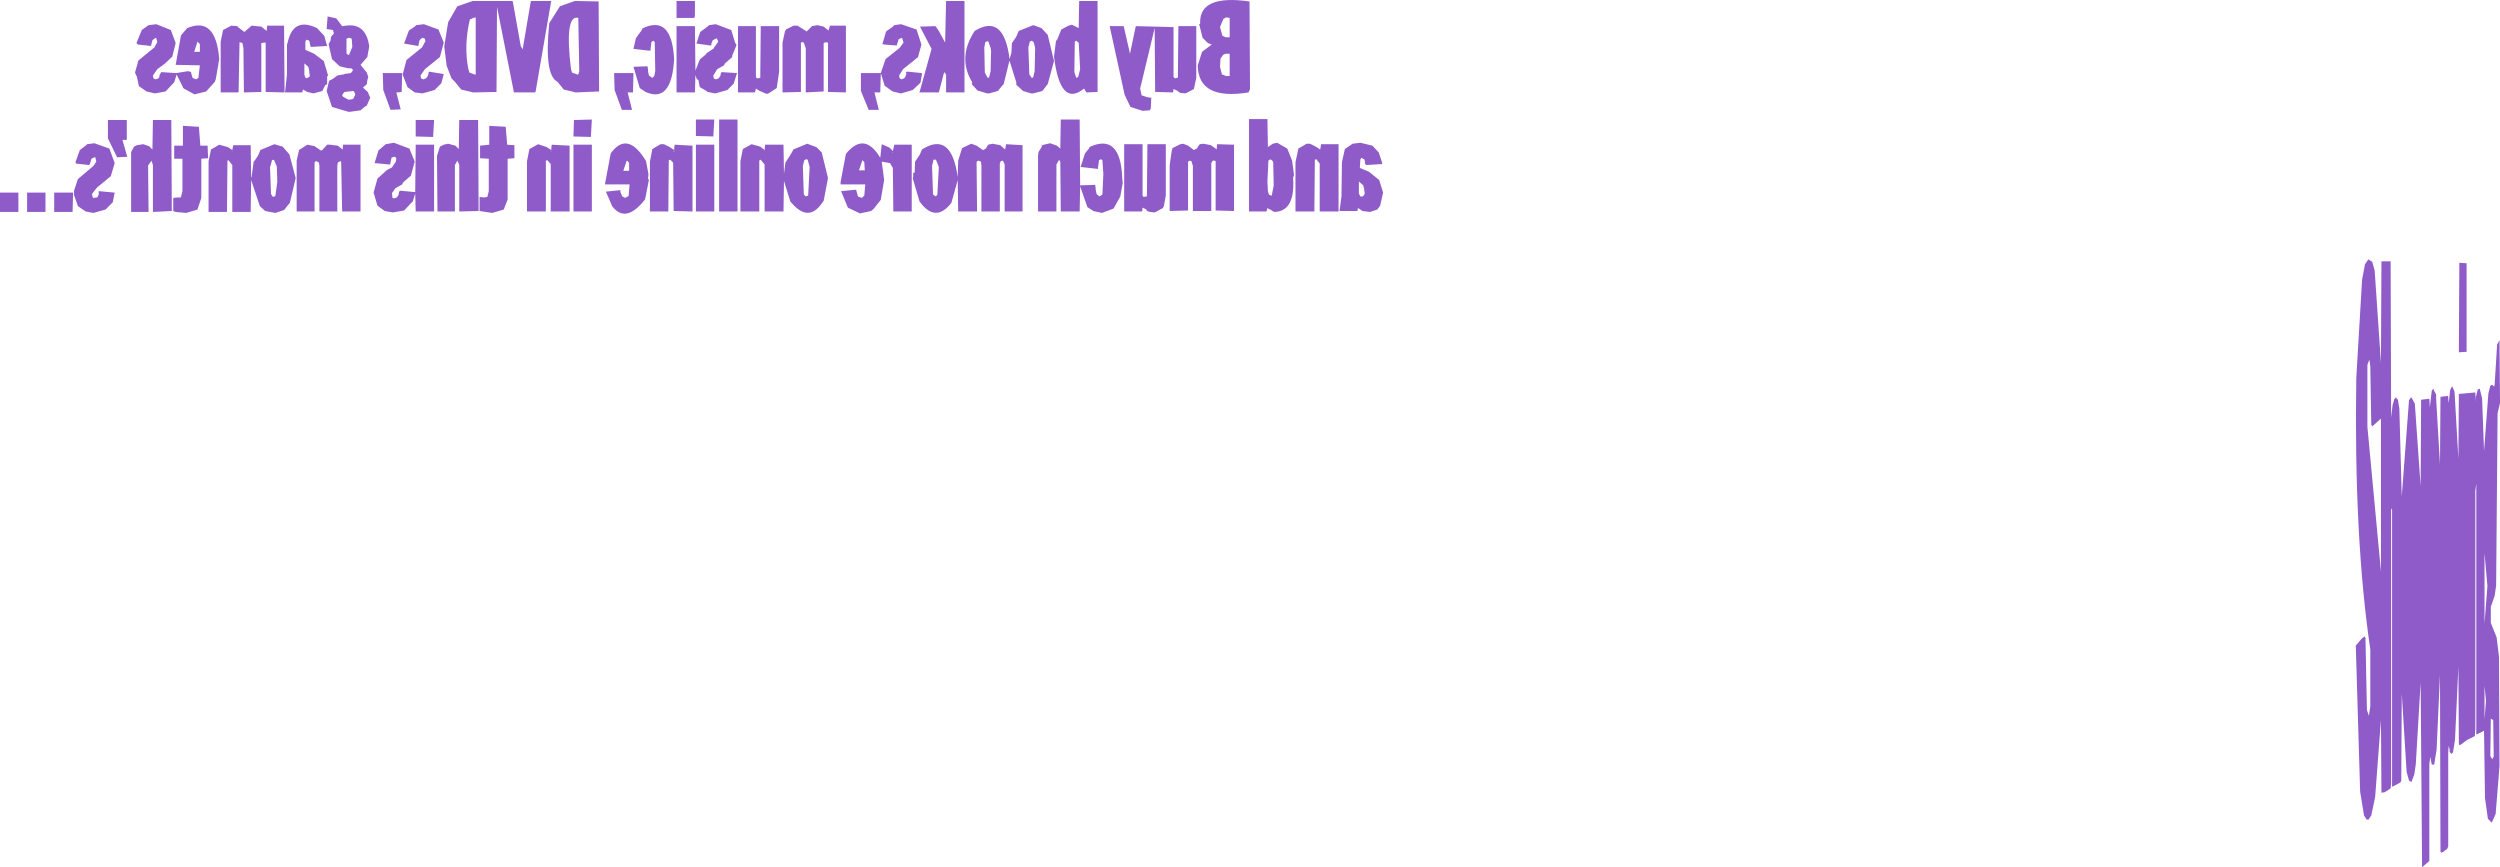 <?xml version="1.0" encoding="UTF-8" standalone="no"?>
<svg xmlns:xlink="http://www.w3.org/1999/xlink" height="89.6px" width="258.3px" xmlns="http://www.w3.org/2000/svg">
  <g transform="matrix(1.0, 0.0, 0.0, 1.0, -451.2, -270.7)">
    <path d="M709.5 312.35 L709.25 313.4 709.1 331.2 708.95 332.25 708.55 333.4 708.55 335.05 709.15 336.55 709.4 338.6 709.45 349.85 709.05 354.8 708.65 355.7 708.25 355.3 707.95 353.15 707.85 346.2 707.05 346.6 707.05 320.65 706.95 321.4 706.95 346.0 706.9 346.75 706.1 347.15 705.5 347.6 705.3 347.7 705.25 347.6 705.2 339.55 704.85 347.15 704.65 348.4 704.5 348.6 704.3 348.4 704.3 348.15 704.2 347.75 704.15 348.45 704.15 358.15 704.05 358.4 703.65 358.7 703.45 358.8 703.35 358.7 703.3 340.4 702.95 348.15 702.7 349.7 702.45 349.7 702.3 348.9 702.2 349.65 702.2 359.65 701.45 360.3 701.3 341.2 700.8 349.65 700.65 350.7 700.35 351.5 700.1 351.35 699.85 350.45 699.35 342.35 699.3 351.35 699.2 351.55 698.35 352.0 698.35 323.4 698.25 323.2 698.25 351.7 698.2 352.15 697.6 352.55 697.25 352.6 697.2 345.1 696.6 353.05 696.2 354.95 695.9 355.4 695.7 355.35 695.45 354.95 695.05 352.5 694.6 337.4 695.2 336.7 695.5 336.45 695.6 336.6 695.75 344.05 695.95 344.65 696.1 343.7 696.1 337.8 Q694.4 326.25 694.65 309.8 L695.25 299.6 695.55 298.0 695.9 297.5 696.3 297.75 696.55 298.65 697.2 308.2 697.25 297.7 698.2 297.7 698.25 313.85 698.4 312.55 698.6 311.9 698.75 311.75 698.8 311.85 698.95 312.0 699.1 312.9 699.35 322.0 700.1 312.05 700.3 311.75 700.4 311.85 700.7 312.4 701.3 320.95 701.35 312.0 702.2 311.9 702.25 312.8 702.45 311.05 702.65 310.85 702.65 311.0 702.9 311.45 702.9 311.85 703.3 318.7 703.35 311.7 704.15 311.6 704.15 311.85 704.2 312.35 704.35 311.0 704.55 310.6 704.8 311.15 705.2 318.1 705.25 311.4 706.95 311.25 707.0 312.25 707.0 311.75 707.2 310.95 707.4 310.85 707.65 311.85 707.85 317.3 708.3 311.35 708.5 310.55 708.7 310.45 708.9 310.65 708.95 310.4 709.2 306.3 709.45 305.85 709.5 312.35 M706.05 307.05 L705.25 307.1 705.3 297.85 706.05 297.9 706.05 307.05 M708.8 345.1 L708.55 344.95 708.5 348.8 708.7 349.15 708.85 348.85 708.8 345.1 M707.9 345.05 L708.05 343.1 707.9 341.55 707.9 345.05 M708.2 331.25 L707.9 327.85 707.9 335.15 708.2 331.25 M696.0 307.85 L695.8 308.4 695.8 314.8 697.2 329.75 697.2 313.95 696.3 314.75 696.2 314.6 696.1 308.55 696.0 307.85 M708.7 325.05 L708.65 319.15 708.7 325.05 M465.15 278.2 L465.5 276.95 467.15 275.6 467.45 275.05 467.35 274.65 467.3 274.6 466.95 274.85 466.8 275.45 465.45 275.3 465.3 275.15 465.85 273.8 466.55 273.3 467.35 273.2 468.85 273.8 469.35 275.15 469.0 276.55 468.2 277.3 467.45 277.85 467.0 278.5 467.05 278.8 467.3 278.9 467.55 278.8 467.65 278.7 467.7 278.4 467.75 278.35 467.85 278.15 469.4 278.25 470.65 278.05 470.95 278.15 470.95 278.25 471.1 278.75 471.45 278.9 471.7 278.75 471.85 277.45 469.35 277.4 469.9 274.35 470.55 273.6 Q473.5 272.35 473.85 276.8 L473.5 278.85 473.4 279.15 472.5 280.15 471.3 280.45 470.2 279.85 470.1 279.75 470.1 279.7 469.45 278.4 469.2 279.2 468.3 280.15 467.2 280.35 466.35 280.15 465.55 279.6 465.35 278.65 465.35 278.6 465.3 278.55 465.15 278.2 M464.3 283.1 L464.3 285.15 463.85 285.15 464.35 286.9 463.3 286.95 462.35 285.0 462.35 283.1 464.3 283.1 M485.6 273.8 L484.95 273.7 485.05 272.4 485.95 272.6 486.55 273.4 486.65 273.4 Q489.0 272.9 489.35 275.5 L489.15 276.6 488.45 277.4 489.1 278.2 489.25 278.65 489.15 279.0 489.1 279.4 488.7 279.75 489.2 280.2 489.45 280.8 489.1 281.6 488.95 281.7 488.9 281.75 488.85 281.75 488.45 282.1 487.35 282.25 487.2 282.25 485.5 281.75 484.95 280.1 485.2 279.05 485.5 278.9 485.55 278.85 485.6 278.85 486.05 278.5 486.6 278.4 486.7 278.4 486.75 278.35 487.45 278.25 487.65 278.0 487.65 277.9 487.55 277.8 487.45 277.75 487.15 277.75 486.3 277.55 485.5 276.8 485.15 275.25 485.35 274.9 485.4 274.5 485.7 274.15 485.6 273.8 M456.8 290.6 L458.75 290.6 458.7 292.6 456.8 292.6 456.8 290.6 M460.95 285.5 L462.5 286.05 463.05 287.55 462.65 288.9 461.2 290.1 460.7 290.75 460.8 291.15 461.25 291.1 461.4 290.8 461.4 290.45 463.05 290.6 462.85 291.6 462.1 292.35 460.85 292.7 460.05 292.55 459.25 292.0 458.85 290.85 458.85 290.4 459.25 289.2 460.85 287.85 461.15 287.4 461.05 286.95 460.95 286.95 460.65 287.1 460.5 287.6 460.45 287.7 460.4 287.75 459.05 287.6 459.0 287.45 459.45 286.2 460.05 285.75 460.2 285.6 460.95 285.5 M464.75 286.4 L465.05 285.85 465.35 285.7 466.0 285.6 466.6 285.8 466.95 286.15 467.0 283.1 468.9 283.1 468.95 292.5 467.0 292.6 467.0 287.75 466.85 287.3 466.5 287.8 466.55 292.6 464.75 292.6 464.75 286.4 M453.1 290.6 L453.1 292.6 451.2 292.6 451.2 290.6 453.1 290.6 M454.0 292.6 L454.0 290.6 455.9 290.6 455.9 292.6 454.0 292.6 M484.7 274.4 L485.0 275.45 483.3 275.55 483.15 274.9 482.85 274.8 482.75 275.0 482.75 275.85 483.65 276.25 484.65 277.0 485.1 278.5 485.0 278.6 485.0 279.4 484.8 279.5 484.5 280.1 483.6 280.35 482.95 280.2 482.5 279.95 482.45 280.2 482.4 280.25 480.65 280.25 480.85 278.4 480.85 275.25 480.9 275.2 Q481.45 272.4 483.95 273.6 L484.7 274.4 M483.15 278.15 L483.15 278.0 483.05 277.6 482.65 277.25 482.65 278.45 482.8 278.8 483.05 278.7 483.2 278.6 483.2 278.45 483.15 278.15 M478.45 275.1 L478.2 275.15 478.2 280.2 476.4 280.25 476.35 275.7 476.25 275.15 475.95 275.05 475.85 280.25 474.0 280.25 474.0 275.0 474.25 273.8 475.1 273.35 475.7 273.4 475.85 273.55 476.45 274.0 477.2 273.35 478.2 273.45 478.75 273.9 478.8 273.35 480.55 273.35 480.6 280.25 478.65 280.2 478.65 275.1 478.45 275.1 M471.6 275.0 L471.3 275.95 471.25 276.05 471.85 276.05 471.85 275.25 471.6 275.0 M470.1 283.7 L471.75 283.8 471.9 285.75 472.65 285.75 472.7 287.05 472.0 287.1 472.0 291.15 471.6 292.35 470.45 292.7 469.35 292.6 469.1 292.5 469.1 291.15 469.55 291.1 469.85 291.1 469.9 291.05 470.05 290.45 470.05 287.1 469.2 287.1 469.2 285.75 470.1 285.75 470.1 283.7 M475.3 285.7 L477.1 285.7 477.15 289.0 477.2 289.0 477.2 288.95 477.4 287.45 477.85 286.8 477.85 286.75 477.9 286.7 478.1 286.2 479.55 285.6 480.4 285.85 481.1 286.65 481.75 289.1 481.15 291.65 480.55 292.4 479.65 292.7 478.6 292.5 478.05 292.0 477.15 289.3 477.1 292.6 475.2 292.6 475.2 287.75 474.8 287.25 474.7 287.3 474.65 292.6 472.75 292.6 472.75 287.35 473.0 286.15 473.85 285.65 474.75 285.9 475.2 286.2 475.3 285.7 M475.2 286.35 L475.2 286.3 475.15 286.35 475.2 286.35 M577.6 276.35 L577.55 276.4 577.3 276.75 577.25 277.6 577.45 278.4 577.65 278.45 577.85 278.55 578.25 278.55 578.25 276.25 577.85 276.25 577.6 276.35 M577.85 272.5 L577.8 272.55 577.6 272.65 577.25 273.5 577.5 274.4 577.85 274.55 578.25 274.55 578.25 272.55 577.9 272.5 577.85 272.5 M479.5 287.2 L479.3 287.25 479.15 287.85 479.1 287.9 479.2 290.75 479.4 291.05 479.65 290.95 479.85 289.5 479.8 287.9 479.5 287.2 M484.15 287.5 L483.9 287.35 483.75 287.4 483.7 287.55 483.7 292.55 481.85 292.55 481.85 287.3 482.1 286.2 482.95 285.65 483.7 285.8 484.35 286.25 484.4 286.25 484.55 286.15 485.0 285.65 485.3 285.65 486.1 285.75 486.6 286.15 486.65 285.65 488.45 285.65 488.45 292.55 486.55 292.55 486.45 287.4 486.35 287.35 486.1 287.5 486.05 287.85 486.05 292.55 484.2 292.55 484.2 287.85 484.15 287.5 M580.2 280.25 Q575.0 281.1 574.95 277.45 L575.4 276.05 576.4 275.3 576.0 275.15 575.45 274.6 575.1 273.2 575.2 273.15 Q575.05 270.1 580.3 270.85 L580.35 279.9 580.2 280.25 M582.15 283.0 L582.2 285.9 582.7 285.55 583.15 285.45 584.2 286.05 584.7 287.3 584.9 288.8 584.8 289.05 Q585.05 292.55 582.85 292.6 L582.8 292.55 582.75 292.55 582.45 292.35 582.3 292.3 582.25 292.25 582.15 292.2 582.05 292.55 580.25 292.55 580.25 283.0 582.15 283.0 M567.15 289.1 L567.2 289.6 566.95 291.0 566.25 292.25 565.05 292.7 564.15 292.5 564.1 292.45 563.55 292.1 562.8 289.95 562.75 292.55 560.8 292.55 560.75 287.4 560.65 287.25 560.6 287.25 560.35 287.7 560.35 292.55 558.45 292.55 558.45 286.8 558.5 286.4 558.85 285.85 558.8 285.75 559.05 285.65 559.7 285.5 560.4 285.75 560.75 286.05 560.8 283.05 562.75 283.05 562.8 289.85 564.35 289.8 564.4 290.1 564.4 290.25 564.5 290.75 564.8 291.0 565.1 290.8 565.2 288.7 565.1 287.25 564.95 287.15 564.75 287.25 564.65 288.0 564.65 288.15 564.6 288.15 562.85 287.95 563.3 286.55 563.75 286.0 563.75 285.9 Q566.95 284.4 567.15 289.05 L567.15 289.1 M576.9 286.15 L576.95 285.6 578.7 285.65 578.7 292.5 576.8 292.45 576.8 287.35 576.7 287.3 576.5 287.3 576.35 287.55 576.35 292.5 574.45 292.5 574.45 287.85 574.3 287.35 574.15 287.3 574.0 287.35 573.95 287.45 573.95 292.45 572.05 292.5 572.05 287.8 572.25 286.35 572.35 286.0 573.15 285.6 573.45 285.55 573.95 285.75 574.55 286.2 574.85 286.05 575.15 285.6 575.55 285.55 576.3 285.7 576.8 286.05 576.9 286.15 M572.95 273.4 L574.8 273.4 574.8 278.75 574.55 279.9 573.7 280.35 573.15 280.3 572.85 280.1 572.8 280.05 572.45 279.9 572.4 280.25 570.55 280.2 570.5 273.6 569.0 279.85 569.15 280.55 569.75 280.75 570.15 280.8 570.1 281.9 570.0 282.1 569.25 282.15 568.0 281.75 567.4 280.5 565.85 273.4 567.3 273.4 567.95 276.25 568.55 273.4 572.45 273.5 572.45 278.65 572.6 278.8 572.8 278.75 572.9 278.7 572.95 273.4 M569.25 285.6 L569.25 290.9 569.3 291.0 569.4 291.05 569.6 291.0 569.7 291.0 569.75 285.6 571.65 285.6 571.65 290.9 571.45 292.0 571.35 292.2 570.5 292.65 570.05 292.6 569.7 292.5 569.65 292.35 569.25 292.15 569.2 292.55 567.35 292.55 567.35 285.6 569.25 285.6 M593.0 285.75 L593.65 286.45 594.0 287.5 594.0 287.65 592.4 287.75 592.25 287.65 592.2 287.2 591.85 287.0 591.75 287.2 591.7 288.05 592.65 288.45 593.7 289.3 594.1 290.6 593.8 291.95 593.5 292.35 592.75 292.6 591.95 292.5 591.9 292.45 591.6 292.25 591.5 292.2 591.45 292.5 589.6 292.5 589.8 291.0 589.85 287.45 590.15 286.1 590.95 285.55 591.75 285.45 593.0 285.75 M582.45 287.15 L582.25 287.3 582.15 289.45 582.2 290.45 582.3 290.8 582.5 290.9 582.6 290.9 582.8 289.85 582.75 287.5 582.7 287.35 582.6 287.25 582.5 287.2 582.45 287.15 M585.05 287.45 L585.35 286.05 586.2 285.55 586.55 285.55 587.15 285.85 587.6 286.15 587.7 285.6 589.5 285.6 589.5 292.55 587.55 292.55 587.55 287.6 587.2 287.15 587.05 287.2 587.0 292.55 585.05 292.55 585.05 287.45 M592.15 290.25 L592.05 289.85 591.6 289.45 591.6 290.7 591.75 291.0 592.0 291.0 592.05 290.95 592.2 290.75 592.2 290.65 592.15 290.35 592.15 290.25 M500.05 270.8 L504.15 270.8 504.2 270.95 505.0 275.45 505.2 275.8 506.05 270.8 508.15 270.8 506.55 280.1 506.5 280.25 504.3 280.25 502.55 271.4 502.5 280.2 500.05 280.25 499.9 280.2 498.85 279.95 498.2 279.15 497.85 278.8 497.35 277.5 497.1 275.5 497.5 273.0 498.45 271.35 500.05 270.8 M509.05 271.35 L510.6 270.8 513.05 270.85 513.1 280.15 510.65 280.25 510.5 280.2 509.45 279.95 508.8 279.15 Q507.4 278.45 507.95 273.1 L509.05 271.35 M521.1 270.8 L523.0 270.8 523.0 272.25 522.95 272.55 521.1 272.55 521.1 270.8 M500.1 272.55 Q499.95 272.65 499.75 272.7 499.1 275.4 499.6 277.9 L499.65 277.95 499.65 278.05 499.7 278.2 500.25 278.4 500.35 278.4 500.35 272.5 500.1 272.55 M501.75 283.7 L503.45 283.8 503.6 285.65 504.35 285.7 504.35 287.05 503.65 287.1 503.65 291.3 503.25 292.35 502.05 292.7 500.75 292.5 500.75 291.05 501.25 291.1 501.5 291.05 501.55 291.05 501.7 290.45 501.7 287.1 500.8 287.05 500.8 285.75 501.75 285.65 501.75 283.7 M498.65 283.1 L500.6 283.1 500.65 292.5 498.65 292.55 498.65 287.7 498.45 287.3 498.2 287.75 498.2 292.55 496.4 292.55 496.35 286.8 496.65 285.85 497.05 285.65 497.5 285.55 498.25 285.75 498.6 286.1 498.65 283.1 M496.5 273.75 L497.05 275.1 496.65 276.6 495.1 277.85 494.65 278.5 494.7 278.8 494.95 278.9 495.2 278.8 495.25 278.75 495.4 278.55 495.45 278.4 495.5 278.1 497.05 278.35 496.8 279.3 496.1 280.0 494.85 280.35 494.05 280.25 493.3 279.7 492.8 278.4 493.2 276.9 494.8 275.6 495.1 275.05 495.15 275.0 495.1 274.7 494.85 274.6 494.65 274.75 494.55 274.85 494.45 275.3 494.45 275.4 494.4 275.45 492.95 275.2 493.45 273.85 494.05 273.45 494.2 273.3 495.0 273.2 496.5 273.75 M487.45 274.65 L487.25 274.6 487.0 274.7 487.0 276.25 487.25 276.4 487.6 275.55 487.55 274.8 487.5 274.65 487.45 274.65 M518.85 275.05 L518.7 274.9 518.5 275.05 518.4 275.95 516.65 275.75 516.9 274.65 517.55 273.75 517.55 273.65 Q520.6 272.15 520.85 276.8 520.6 281.4 517.9 280.2 L517.3 279.8 516.65 277.6 518.1 277.55 518.15 277.85 518.15 278.05 518.25 278.5 518.6 278.75 518.8 278.55 518.9 278.05 518.85 275.05 M525.35 275.1 L525.4 274.95 525.25 274.65 524.85 274.85 524.7 275.2 524.7 275.4 524.6 275.4 523.15 275.2 523.55 274.0 524.3 273.45 524.45 273.3 525.15 273.2 526.75 273.8 527.15 275.1 527.3 275.35 526.85 276.45 526.85 276.6 526.1 277.25 526.0 277.45 525.3 277.85 524.9 278.5 524.95 278.8 525.15 278.9 525.45 278.8 525.65 278.5 525.65 278.35 525.75 278.15 527.35 278.25 527.0 279.35 526.35 280.0 525.1 280.35 524.3 280.2 524.2 280.1 523.5 279.7 523.35 278.95 523.2 278.9 523.05 278.45 523.0 280.25 521.1 280.25 521.1 273.4 523.0 273.4 523.05 278.0 523.5 276.85 524.15 276.3 524.2 276.2 524.95 275.7 524.95 275.65 525.35 275.1 M505.65 287.35 L505.9 286.1 506.8 285.6 507.7 285.9 508.15 286.2 508.2 285.65 510.05 285.75 510.05 292.55 508.1 292.55 508.1 287.65 507.75 287.25 507.6 287.3 507.6 292.55 505.65 292.55 505.65 287.35 M494.15 285.65 L496.05 285.65 496.05 292.55 494.15 292.55 494.1 290.7 493.85 291.5 492.95 292.45 491.8 292.65 490.95 292.5 490.2 291.95 489.8 290.6 490.2 289.15 491.2 288.25 491.7 288.0 492.1 287.4 492.15 287.05 492.0 286.9 491.9 286.9 491.65 287.0 491.5 287.7 489.9 287.55 490.3 286.25 491.05 285.6 491.9 285.45 493.5 286.05 494.05 287.4 493.65 288.85 492.85 289.55 492.75 289.75 492.05 290.15 491.7 290.65 491.75 291.15 491.9 291.2 492.2 291.1 492.4 290.8 492.4 290.65 492.5 290.4 494.1 290.55 494.15 285.65 M494.15 283.1 L496.05 283.1 495.95 284.85 494.15 284.8 494.15 283.1 M492.7 280.2 L492.35 280.25 492.15 280.25 492.6 282.0 491.55 282.05 490.8 280.0 490.75 278.25 492.75 278.25 492.7 280.2 M486.8 280.2 L486.7 280.3 486.6 280.45 486.55 280.55 486.65 280.7 487.2 281.0 487.6 280.95 487.7 280.9 487.9 280.5 487.9 280.4 487.8 280.2 487.75 280.15 487.75 280.1 487.7 280.1 486.8 280.2 M525.0 283.05 L524.9 284.8 523.1 284.75 523.1 283.05 525.0 283.05 M515.3 290.35 L515.3 290.55 515.5 291.0 515.8 291.15 516.15 290.95 516.25 289.75 513.7 289.75 514.3 286.55 Q515.95 284.25 517.8 287.1 L517.95 287.35 518.2 288.7 518.15 289.2 518.25 289.25 517.85 291.3 Q515.85 293.85 514.45 292.0 L513.8 290.5 515.25 290.35 515.3 290.35 M516.05 287.35 L515.95 287.3 515.6 288.35 516.2 288.35 516.2 287.55 516.15 287.45 516.05 287.35 M510.5 283.1 L512.35 283.05 512.25 284.85 510.45 284.8 510.5 283.1 M510.2 277.9 L510.25 277.95 510.25 278.05 510.3 278.2 510.85 278.4 510.95 278.4 511.05 278.05 510.95 272.55 Q509.5 272.15 510.2 277.9 M516.65 278.25 L516.6 280.25 516.05 280.25 516.5 282.05 515.45 282.05 514.7 280.0 514.65 278.25 516.65 278.25 M508.1 286.35 L508.15 286.35 508.15 286.25 508.1 286.35 M512.35 292.55 L510.45 292.55 510.45 285.65 512.35 285.65 512.35 292.55 M525.0 285.65 L525.0 292.55 523.1 292.55 523.1 285.65 525.0 285.65 M519.45 285.6 L519.8 285.6 520.4 285.9 520.85 286.2 520.9 285.65 522.75 285.75 522.75 292.55 520.8 292.5 520.75 287.5 520.45 287.2 520.3 287.25 520.25 292.55 518.35 292.55 518.35 287.4 518.6 286.1 519.45 285.6 M520.8 286.35 L520.85 286.4 520.85 286.25 520.8 286.35 M525.5 283.05 L527.4 283.05 527.4 292.55 525.5 292.55 525.5 283.05 M562.7 270.8 L564.6 270.8 564.6 280.2 563.45 280.25 563.2 279.85 Q560.75 281.85 560.1 276.55 L560.3 274.95 560.45 274.75 560.85 273.75 561.6 273.35 561.95 273.25 562.65 273.6 562.7 270.8 M550.85 270.8 L550.85 280.25 548.95 280.25 548.95 278.4 548.75 278.15 548.2 280.25 546.2 280.25 547.45 275.75 546.25 273.45 547.85 273.4 548.2 273.9 548.85 275.1 548.95 270.8 550.85 270.8 M536.8 273.85 L536.95 273.35 538.6 273.35 538.6 280.25 536.75 280.2 536.75 275.1 536.65 275.1 536.55 275.05 536.3 275.15 536.3 280.15 534.45 280.25 534.45 275.7 534.25 275.1 534.1 275.05 533.95 275.1 533.95 280.2 532.05 280.25 532.05 275.1 532.3 273.95 532.4 273.75 533.2 273.35 533.6 273.35 534.55 273.95 535.1 273.4 535.65 273.3 536.3 273.45 536.8 273.85 M544.3 273.2 L545.9 273.75 546.4 275.3 546.05 276.6 544.5 277.85 544.1 278.5 544.15 278.8 544.35 278.9 544.6 278.8 544.7 278.7 544.85 278.35 544.8 278.15 544.95 278.1 546.45 278.25 546.45 278.4 546.3 279.25 545.5 280.0 544.3 280.35 544.25 280.35 543.45 280.15 543.35 280.1 542.6 279.55 542.25 278.4 542.25 278.35 542.2 278.35 542.15 280.25 541.55 280.25 542.0 282.05 540.95 282.05 540.15 280.1 540.15 278.25 542.2 278.25 542.7 276.8 544.15 275.65 544.55 275.1 544.4 274.6 544.05 274.75 543.85 275.4 542.55 275.3 542.35 275.25 542.4 275.15 542.75 273.95 543.45 273.45 543.6 273.3 544.3 273.2 M531.7 278.1 L531.45 279.8 530.6 280.35 530.4 280.4 529.7 280.1 529.3 279.85 529.2 280.25 527.45 280.25 527.45 273.4 529.3 273.4 529.3 278.6 529.35 278.75 529.45 278.8 529.5 278.8 529.65 278.75 529.75 278.75 529.8 273.4 531.7 273.4 531.7 278.1 M534.65 287.2 L534.5 287.15 534.3 287.25 534.15 287.85 534.25 290.8 534.45 291.0 534.7 290.9 534.85 287.95 534.65 287.2 M535.55 285.9 L536.1 286.45 536.75 289.1 536.3 291.45 536.15 291.65 Q534.7 293.8 532.85 291.5 L532.2 289.4 532.15 292.55 530.2 292.55 530.2 287.7 529.8 287.2 529.7 287.25 529.65 287.3 529.65 292.55 527.7 292.55 527.7 287.35 527.95 286.1 528.85 285.6 529.75 285.85 530.2 286.2 530.25 285.65 532.15 285.65 532.2 288.65 532.35 287.5 532.9 286.65 532.9 286.6 532.95 286.55 533.15 286.2 533.15 286.15 534.6 285.55 535.55 285.9 M530.2 286.25 L530.15 286.3 530.2 286.3 530.2 286.25 M542.15 287.0 L542.3 285.6 543.1 285.95 543.45 286.3 543.6 285.65 545.4 285.65 545.4 292.55 543.5 292.55 543.45 288.05 543.15 287.55 542.3 287.4 542.55 289.3 542.2 291.35 541.45 292.3 541.2 292.5 540.05 292.75 538.8 292.15 538.1 290.45 539.65 290.3 539.85 291.0 540.25 291.15 540.5 290.9 540.6 289.75 538.05 289.75 538.05 289.5 538.6 286.6 Q540.5 284.25 542.15 287.0 M545.75 287.4 L546.25 286.65 546.45 286.15 Q549.5 284.2 550.15 289.0 L550.2 287.3 550.6 286.0 551.55 285.55 552.1 285.75 552.75 286.2 552.8 286.2 553.05 286.05 553.3 285.65 553.75 285.55 554.55 285.7 555.05 286.15 555.15 285.6 556.85 285.7 556.85 292.55 555.0 292.55 555.0 287.7 554.85 287.35 554.8 287.3 554.6 287.35 554.5 287.6 554.5 292.55 552.6 292.55 552.6 287.8 552.55 287.4 552.3 287.3 552.15 287.35 552.1 287.5 552.15 292.55 550.2 292.55 550.15 289.3 549.5 291.65 Q547.85 293.8 546.2 291.5 L545.5 289.1 545.55 289.0 545.55 288.55 545.7 288.55 545.75 287.4 M543.4 286.5 L543.45 286.5 543.45 286.4 543.4 286.5 M540.3 287.25 L539.95 288.3 540.55 288.3 540.5 287.45 540.3 287.25 M557.95 273.3 L558.8 273.6 559.45 274.3 560.1 277.0 559.45 279.4 559.4 279.45 558.9 280.1 557.95 280.35 557.75 280.35 556.9 280.1 556.2 279.45 556.2 279.2 555.5 276.95 554.9 279.4 554.75 279.55 554.3 280.1 553.4 280.35 553.2 280.35 552.2 280.05 551.6 279.4 551.65 279.2 Q550.1 276.65 551.9 273.9 554.9 272.05 555.5 276.75 L555.55 276.75 555.55 276.65 555.7 276.15 555.75 275.15 556.2 274.5 556.2 274.45 556.25 274.4 556.45 273.9 557.95 273.3 M557.8 274.9 L557.6 275.0 557.45 275.6 557.55 278.4 557.8 278.75 557.95 278.7 558.1 278.05 558.15 275.65 558.0 275.05 557.8 274.9 M562.8 277.85 L562.65 275.1 562.55 275.05 562.4 274.9 562.25 275.0 562.2 278.15 562.4 278.75 562.6 278.65 562.8 277.85 M553.0 275.05 L552.9 275.6 552.95 278.2 553.25 278.75 553.4 278.7 553.55 278.05 553.6 275.95 553.55 275.65 553.3 274.95 553.25 274.95 553.0 275.05 M547.9 287.2 L547.65 287.2 547.5 287.85 547.6 290.8 547.9 291.0 548.05 290.8 548.2 287.95 548.15 287.85 548.15 287.8 547.9 287.2" fill="#8e5bc8" fill-rule="evenodd" stroke="none"/>
  </g>
</svg>
